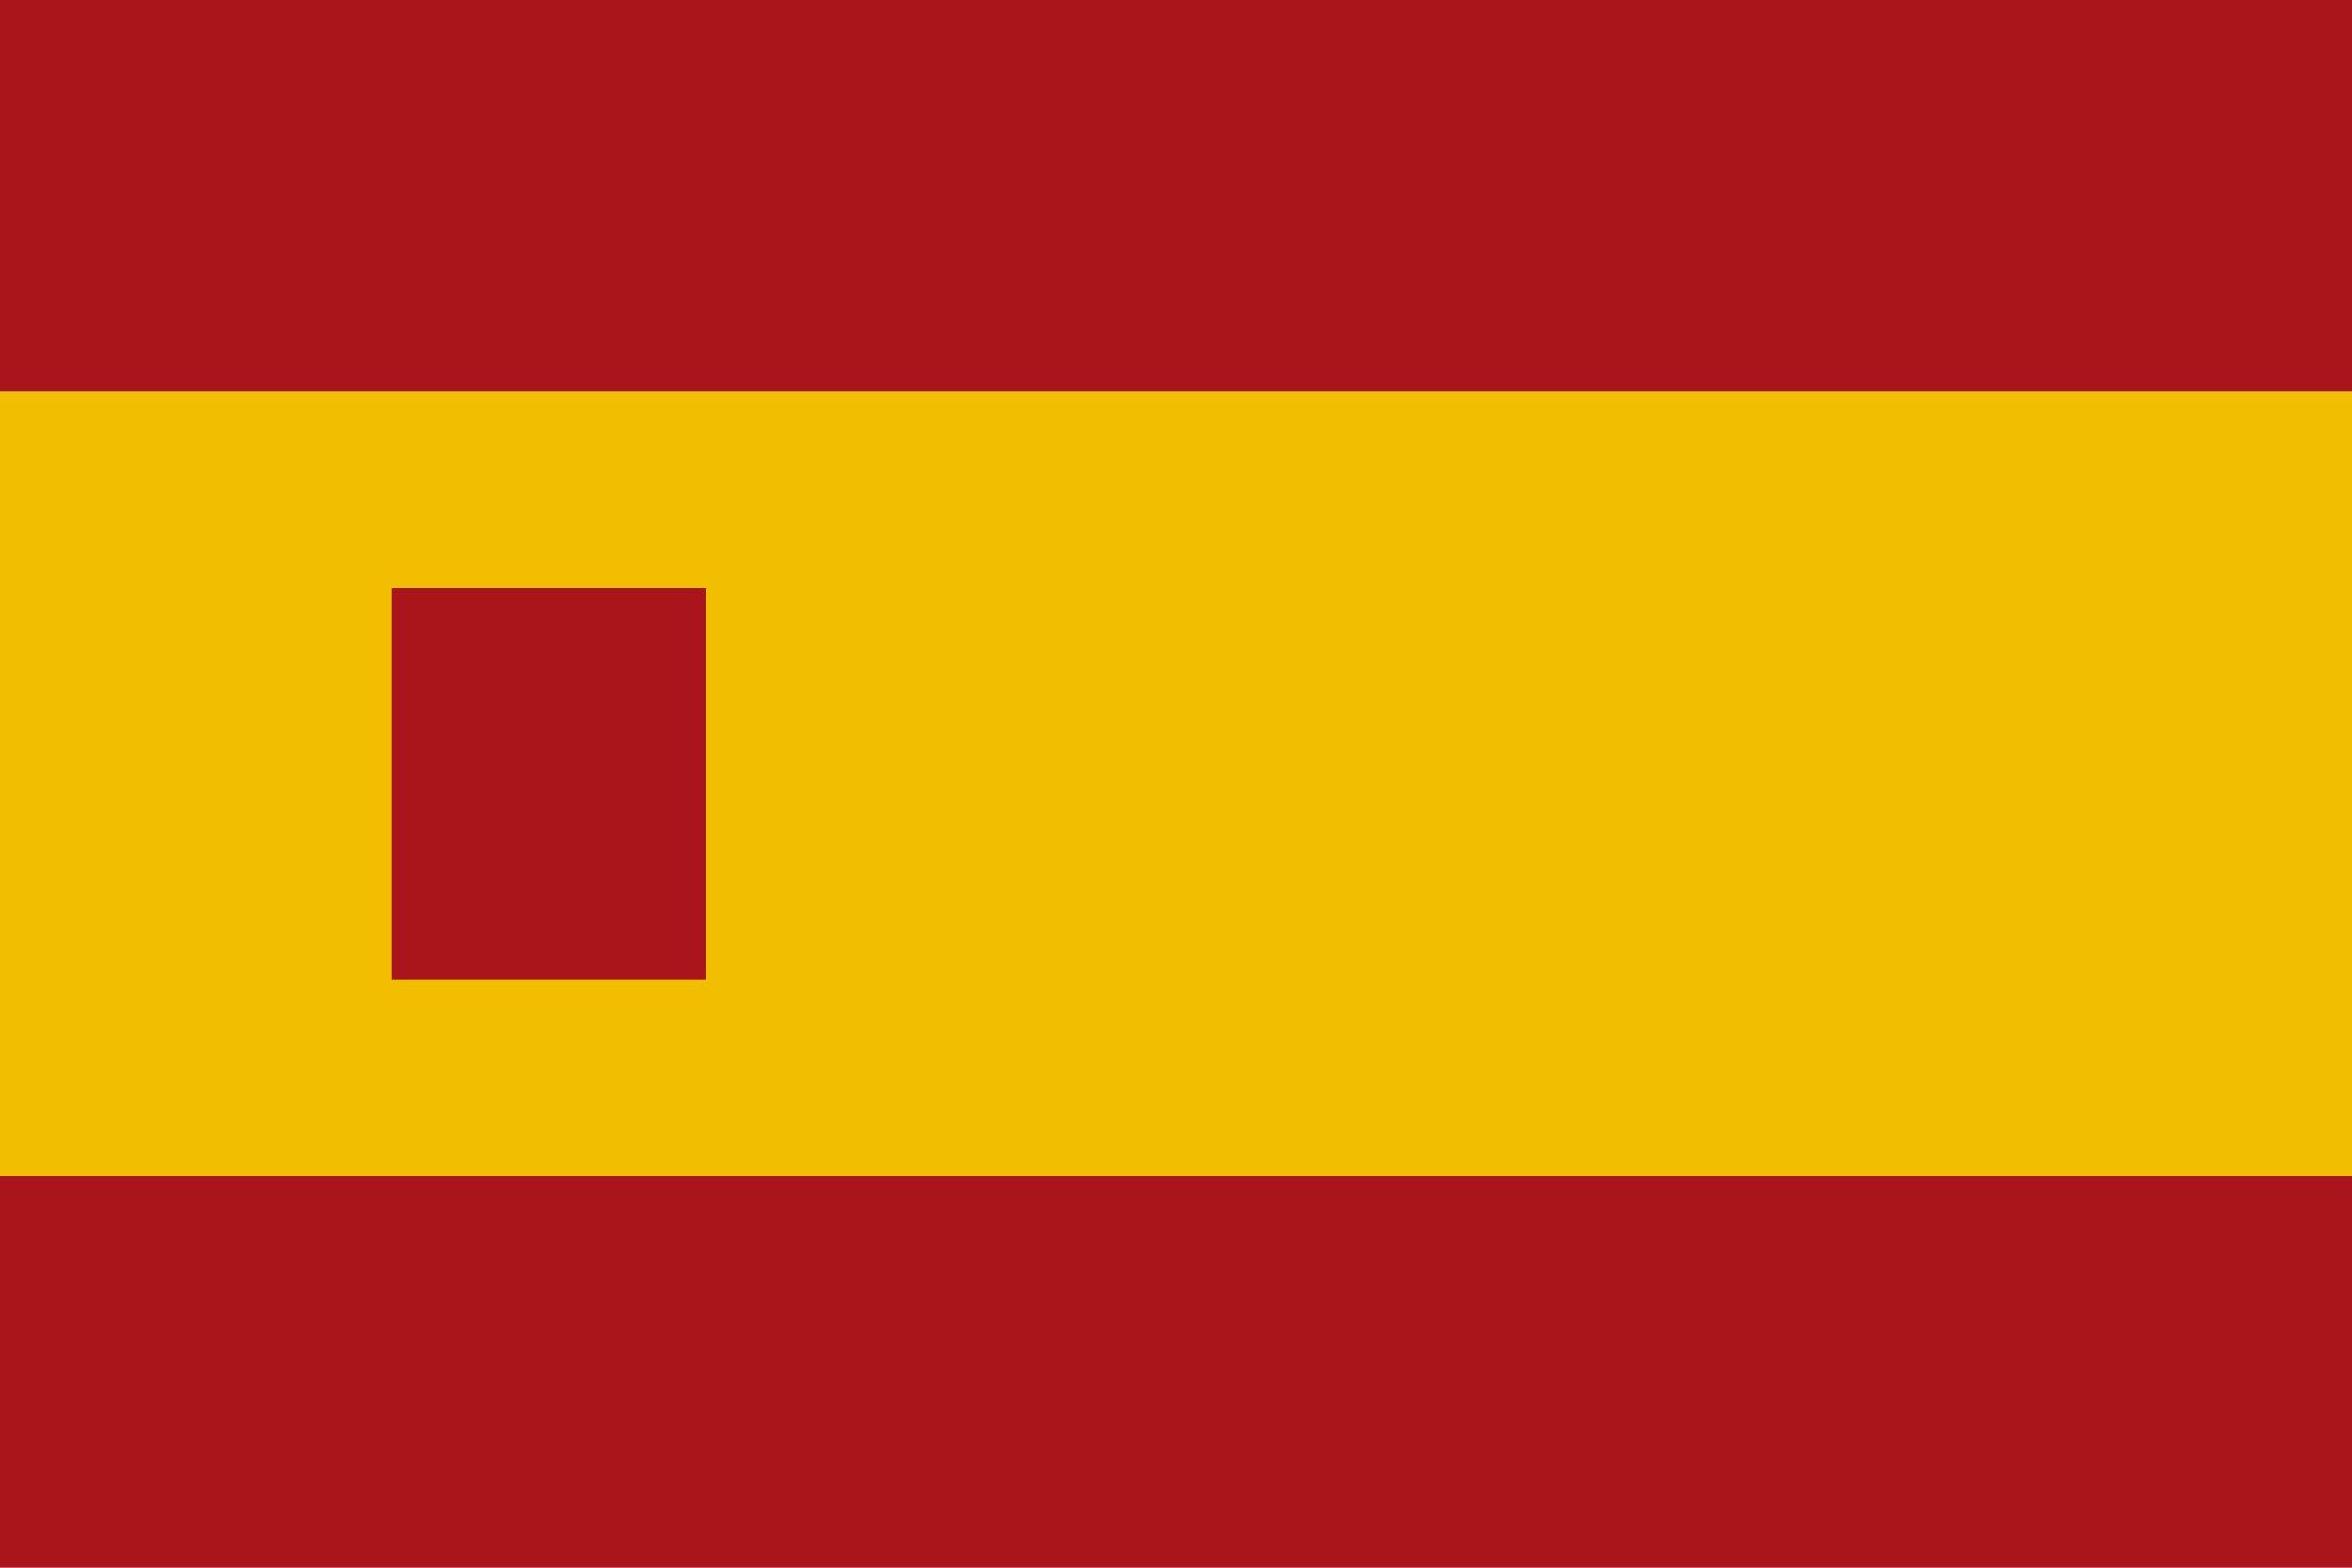 <svg xmlns="http://www.w3.org/2000/svg" viewBox="0 0 300 200">
  <rect width="300" height="50" fill="#AA151B"/>
  <rect width="300" height="100" y="50" fill="#F1BF00"/>
  <rect width="300" height="50" y="150" fill="#AA151B"/>
  <rect x="50" y="75" width="40" height="50" fill="#AA151B"/>
</svg>
